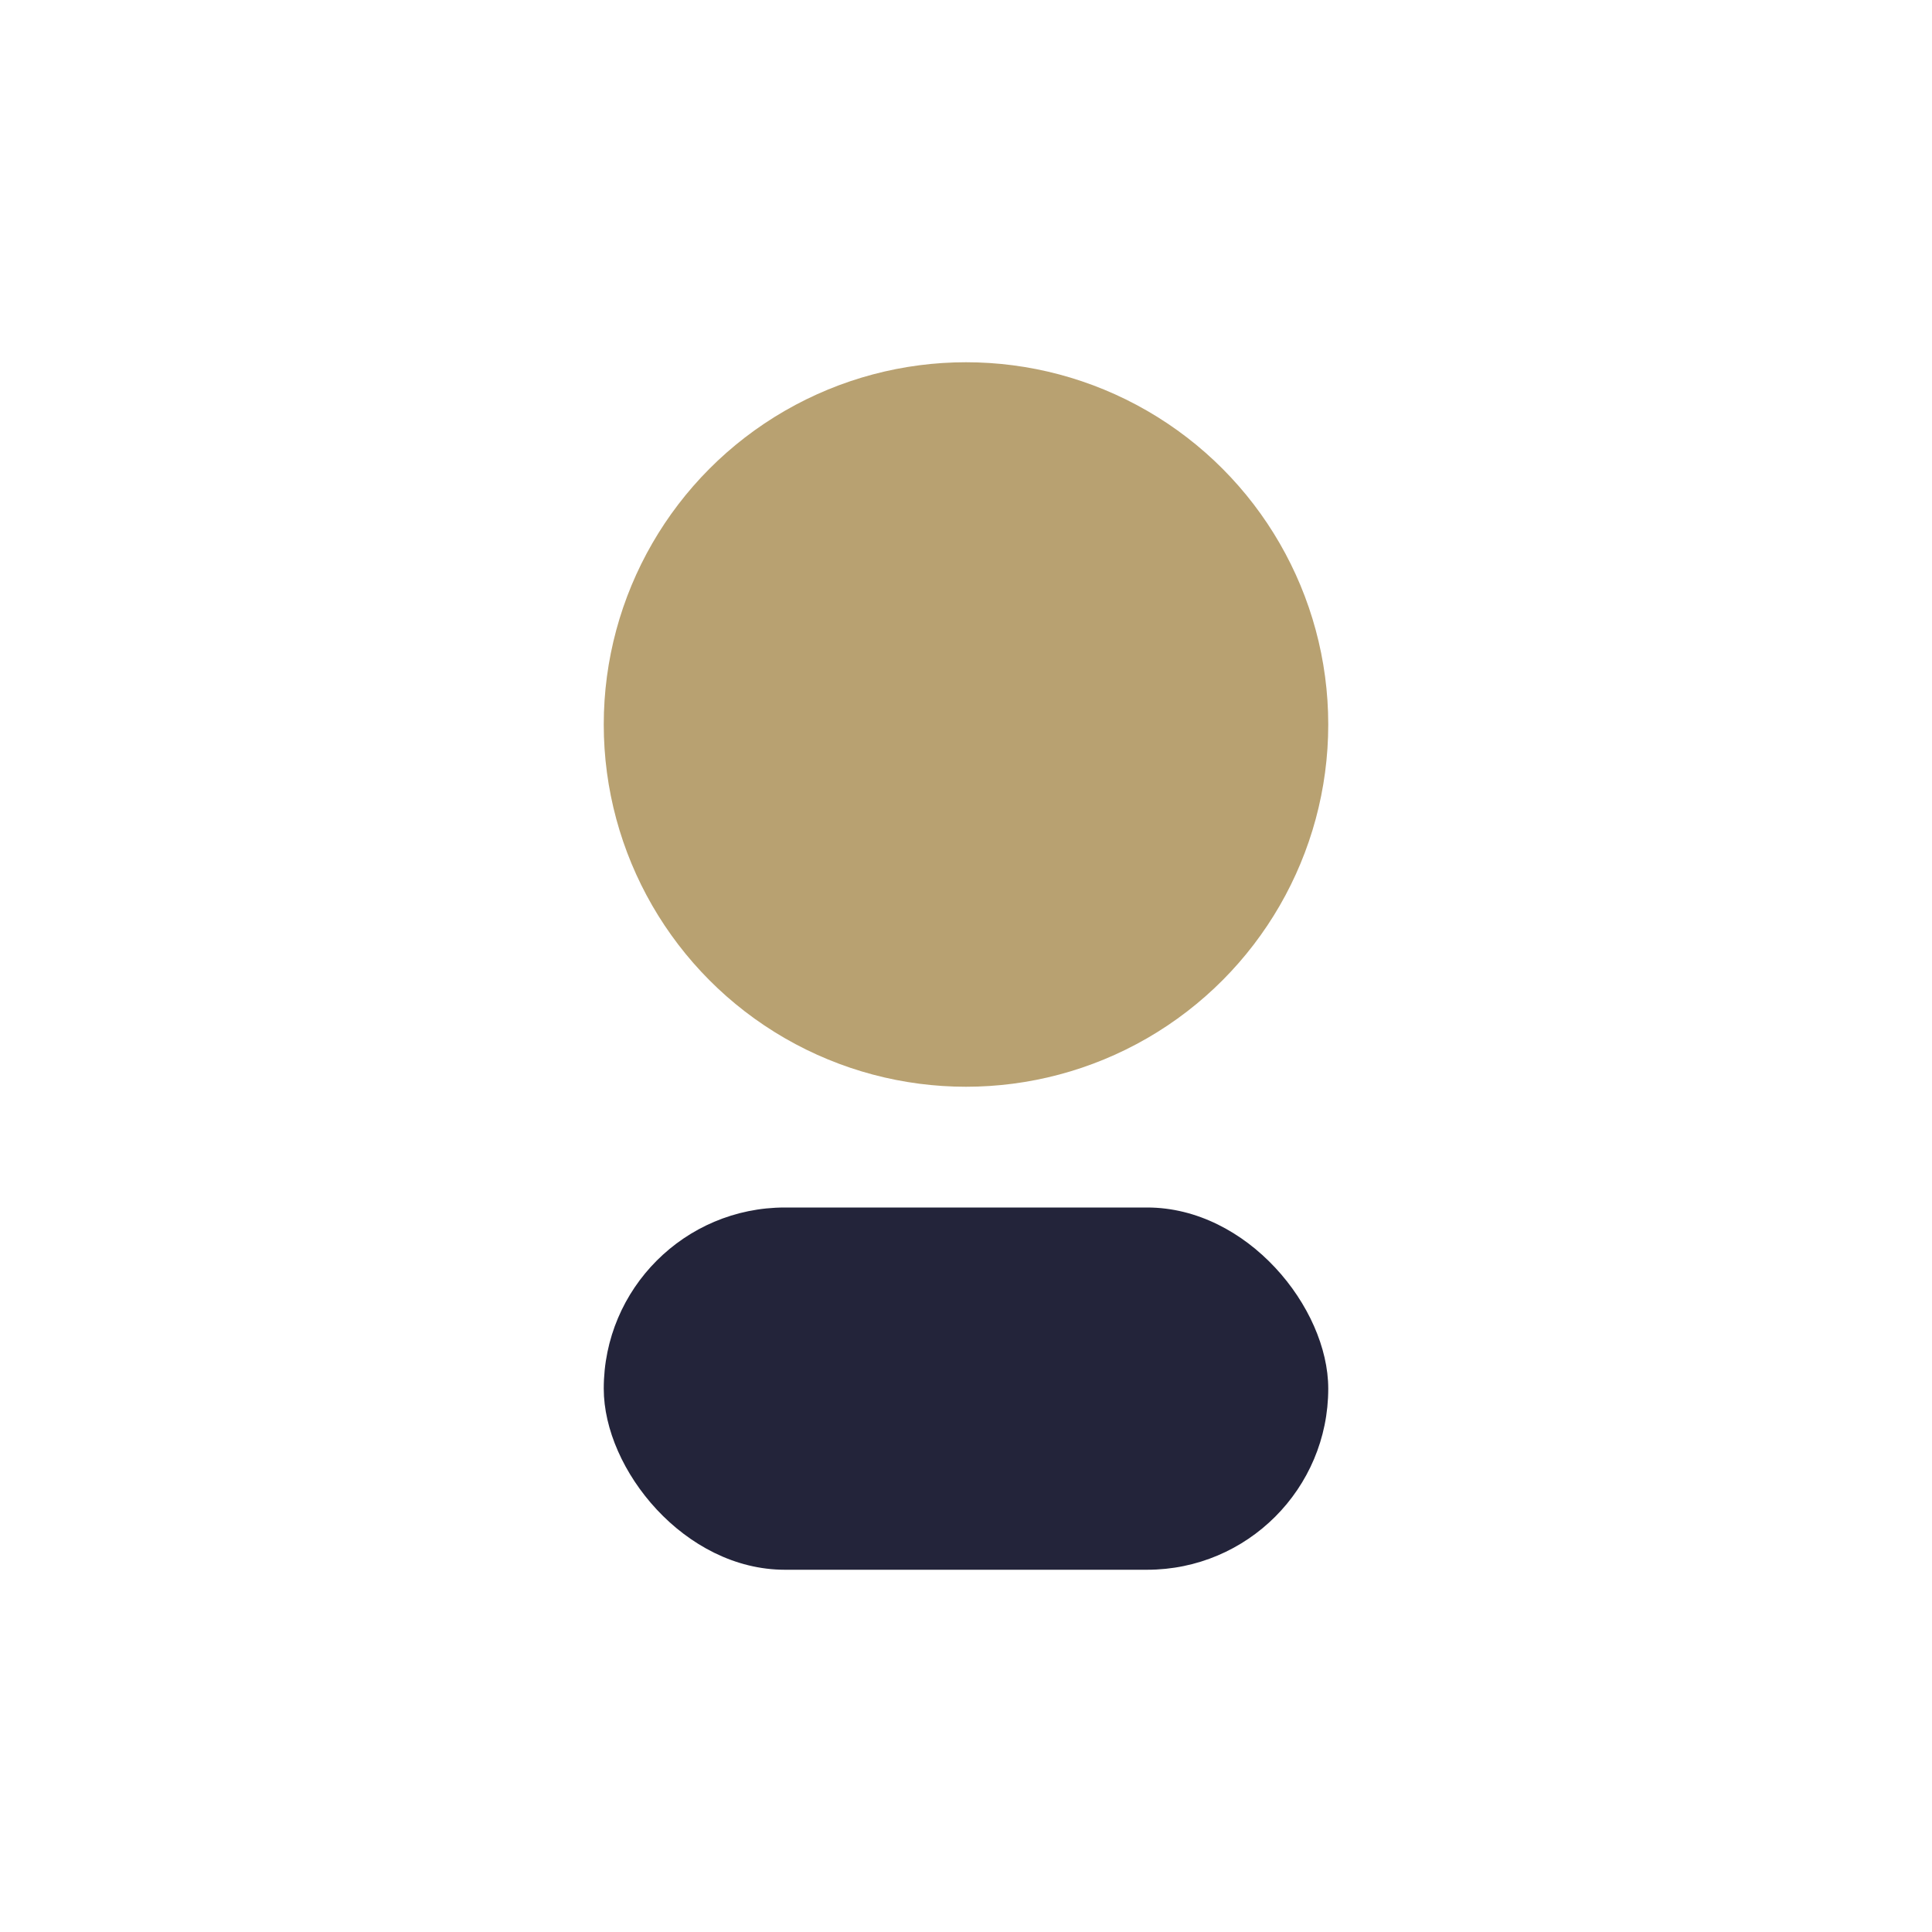 <?xml version="1.0" encoding="UTF-8"?>
<svg xmlns="http://www.w3.org/2000/svg" width="32" height="32" viewBox="0 0 32 32"><circle cx="16" cy="12" r="6" fill="#B8A171"/><rect x="10" y="20" width="12" height="6" rx="3" fill="#23243A"/></svg>